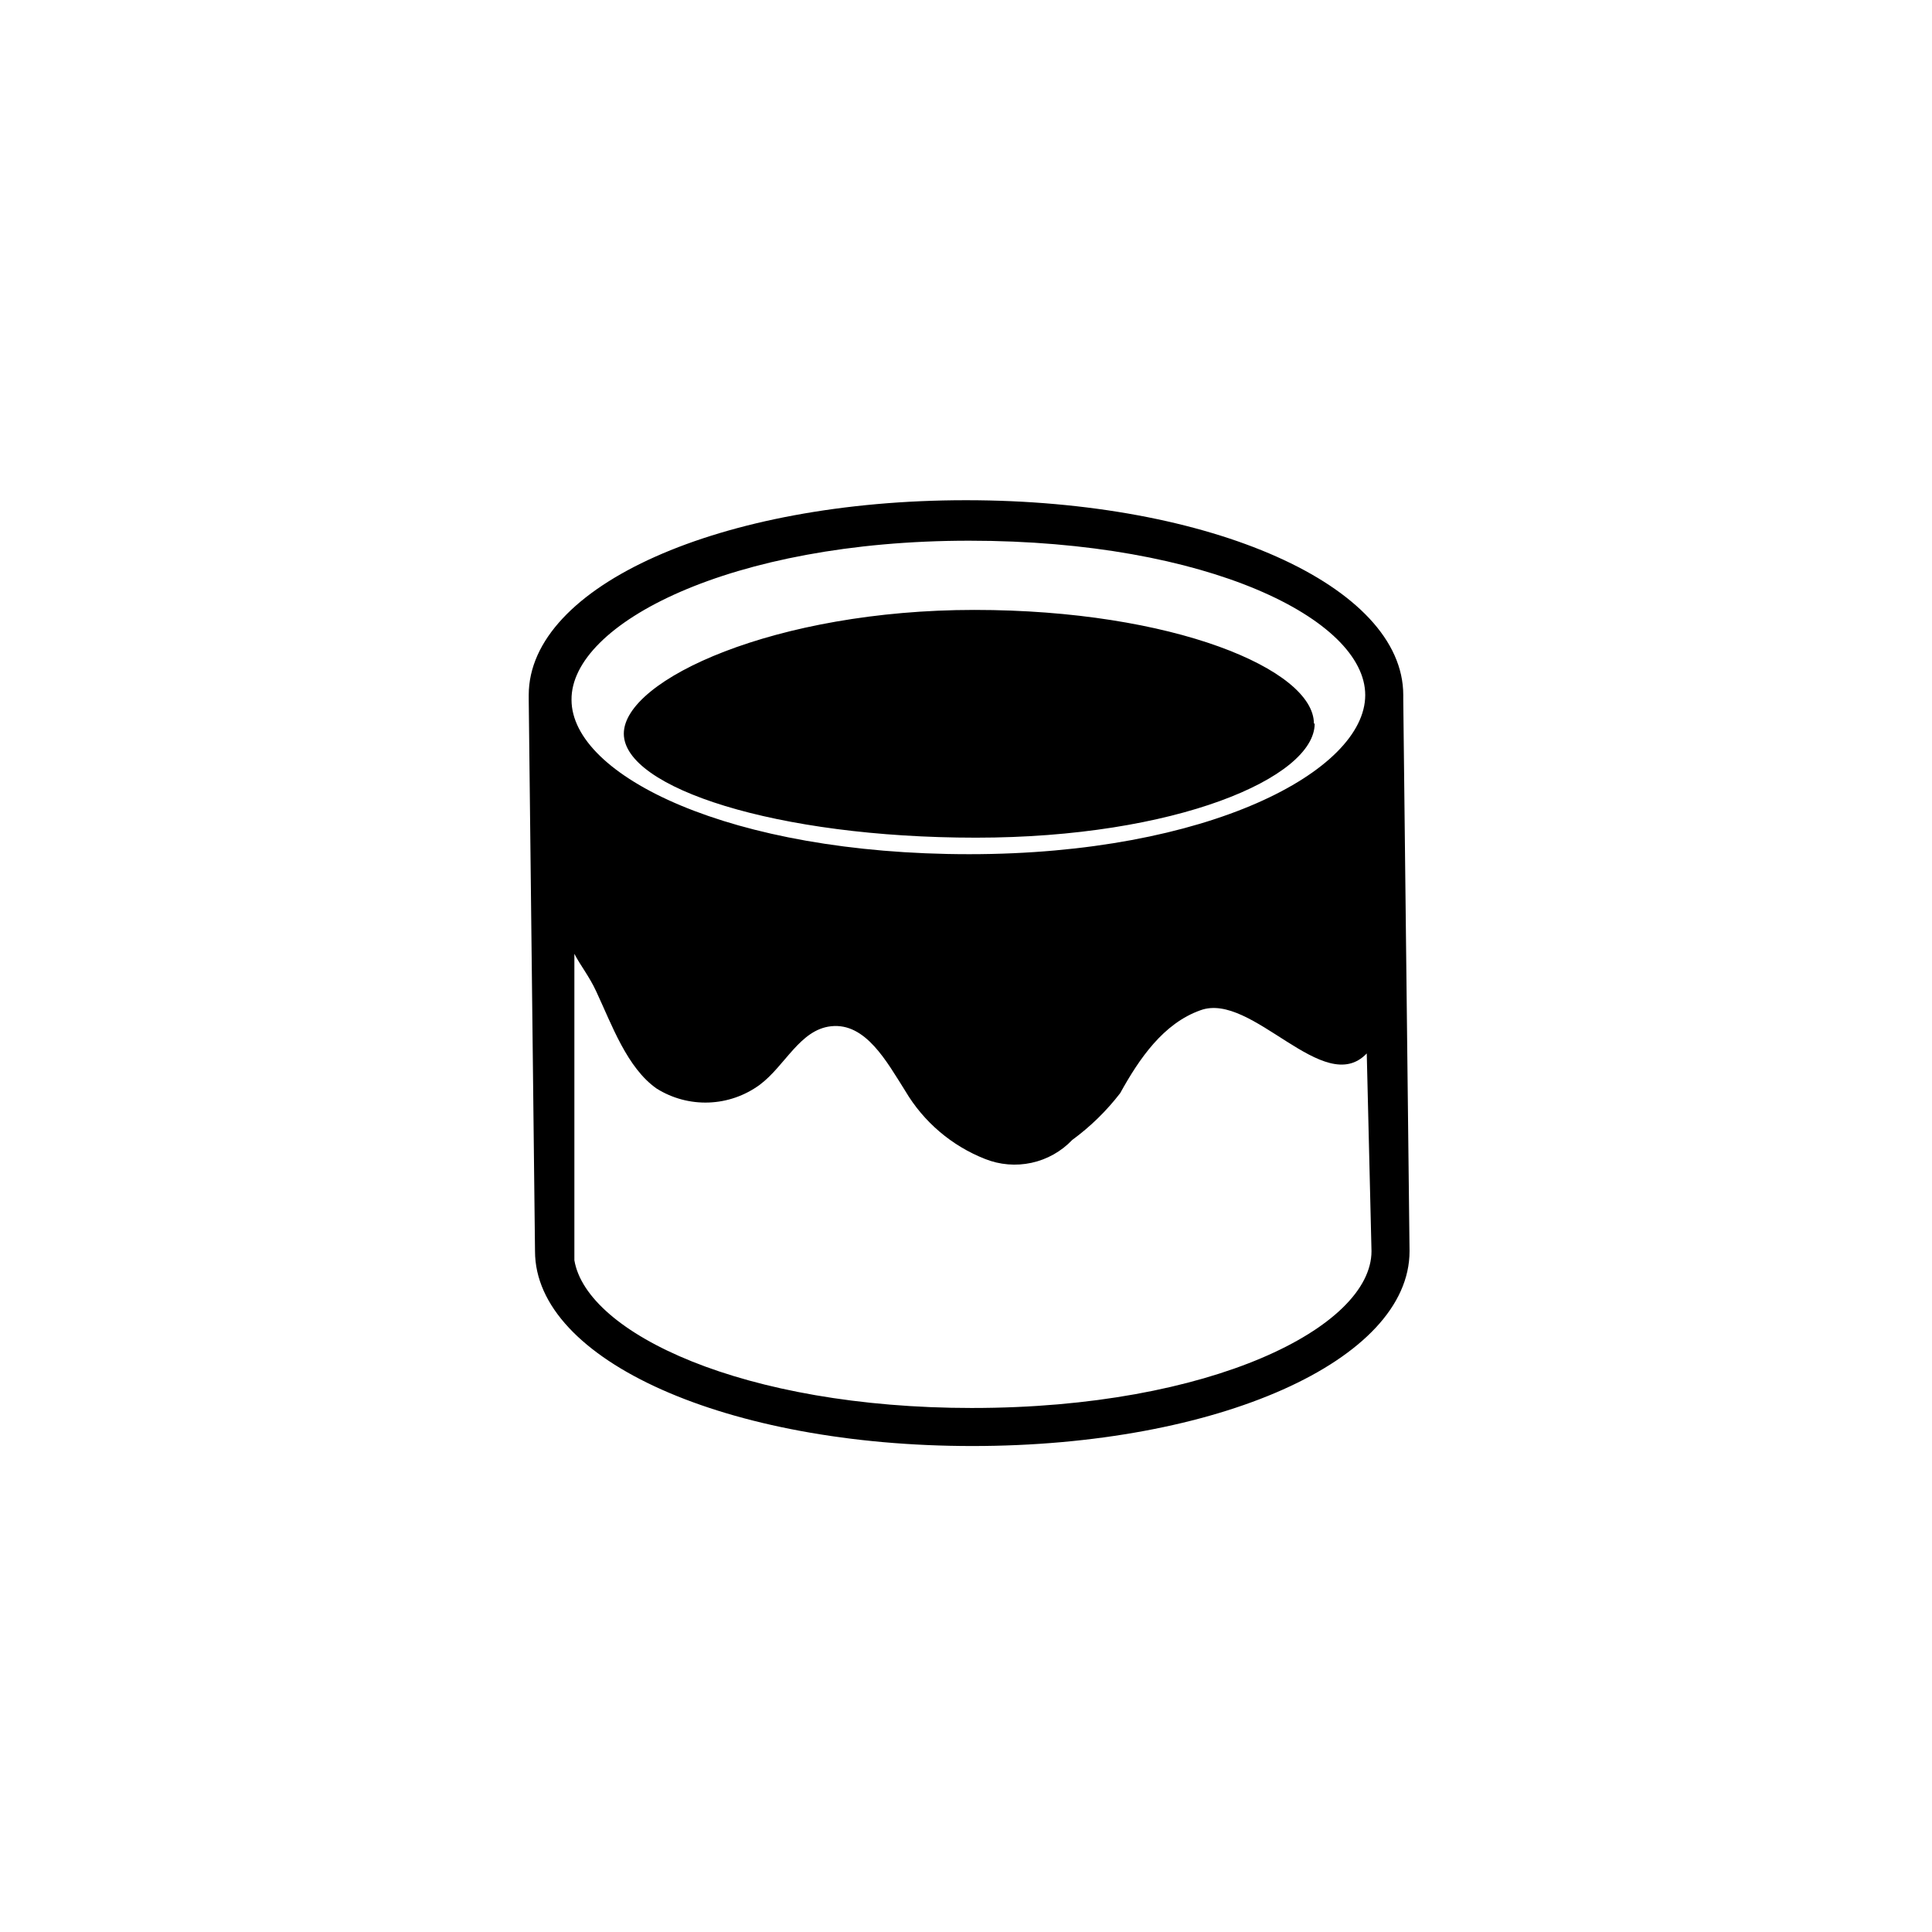 <?xml version="1.0" encoding="UTF-8"?>
<!-- The Best Svg Icon site in the world: iconSvg.co, Visit us! https://iconsvg.co -->
<svg fill="#000000" width="800px" height="800px" version="1.1" viewBox="144 144 512 512" xmlns="http://www.w3.org/2000/svg">
 <path d="m515.88 329.46v-1.258c0-28.969-50.887-51.641-115.88-51.641-64.992 0-115.88 22.672-115.88 51.641v1.258l1.664 146.11c0 28.969 50.883 51.641 115.88 51.641 64.992 0 115.88-22.672 115.88-51.641zm-115.02-42.168c63.277 0 104.94 20.855 104.94 40.91 0 20.152-41.664 42.168-104.95 42.168-63.273 0-105.39-20.758-105.39-40.91-0.199-20.152 42.121-42.168 105.4-42.168zm0.855 229.84c-60.758 0-102.22-19.801-105.5-39.145v-81.215c1.613 3.125 3.981 5.996 5.844 10.078 4.082 8.715 8.113 20.152 15.973 25.645l-0.004-0.004c4.129 2.582 8.941 3.867 13.809 3.688 4.871-0.18 9.57-1.816 13.5-4.695 6.75-5.039 10.629-14.609 18.895-15.516 9.168-1.008 14.762 9.371 19.699 17.18l-0.004-0.004c4.844 8.176 12.27 14.504 21.109 17.988 3.918 1.566 8.215 1.922 12.336 1.023 4.121-0.895 7.879-3.008 10.789-6.062 4.797-3.512 9.07-7.688 12.699-12.395 5.039-9.117 11.438-18.488 21.262-21.965 13.703-5.039 32.695 23.375 44.082 11.438l1.258 52.395c0 20.152-42.52 41.562-105.8 41.562zm90.688-181.37c0 14.359-36.93 30.23-89.777 30.23-52.852-0.004-93.309-13.203-93.309-27.562s40.305-32.797 92.902-32.797 89.98 15.766 89.98 30.125z"/>
</svg>